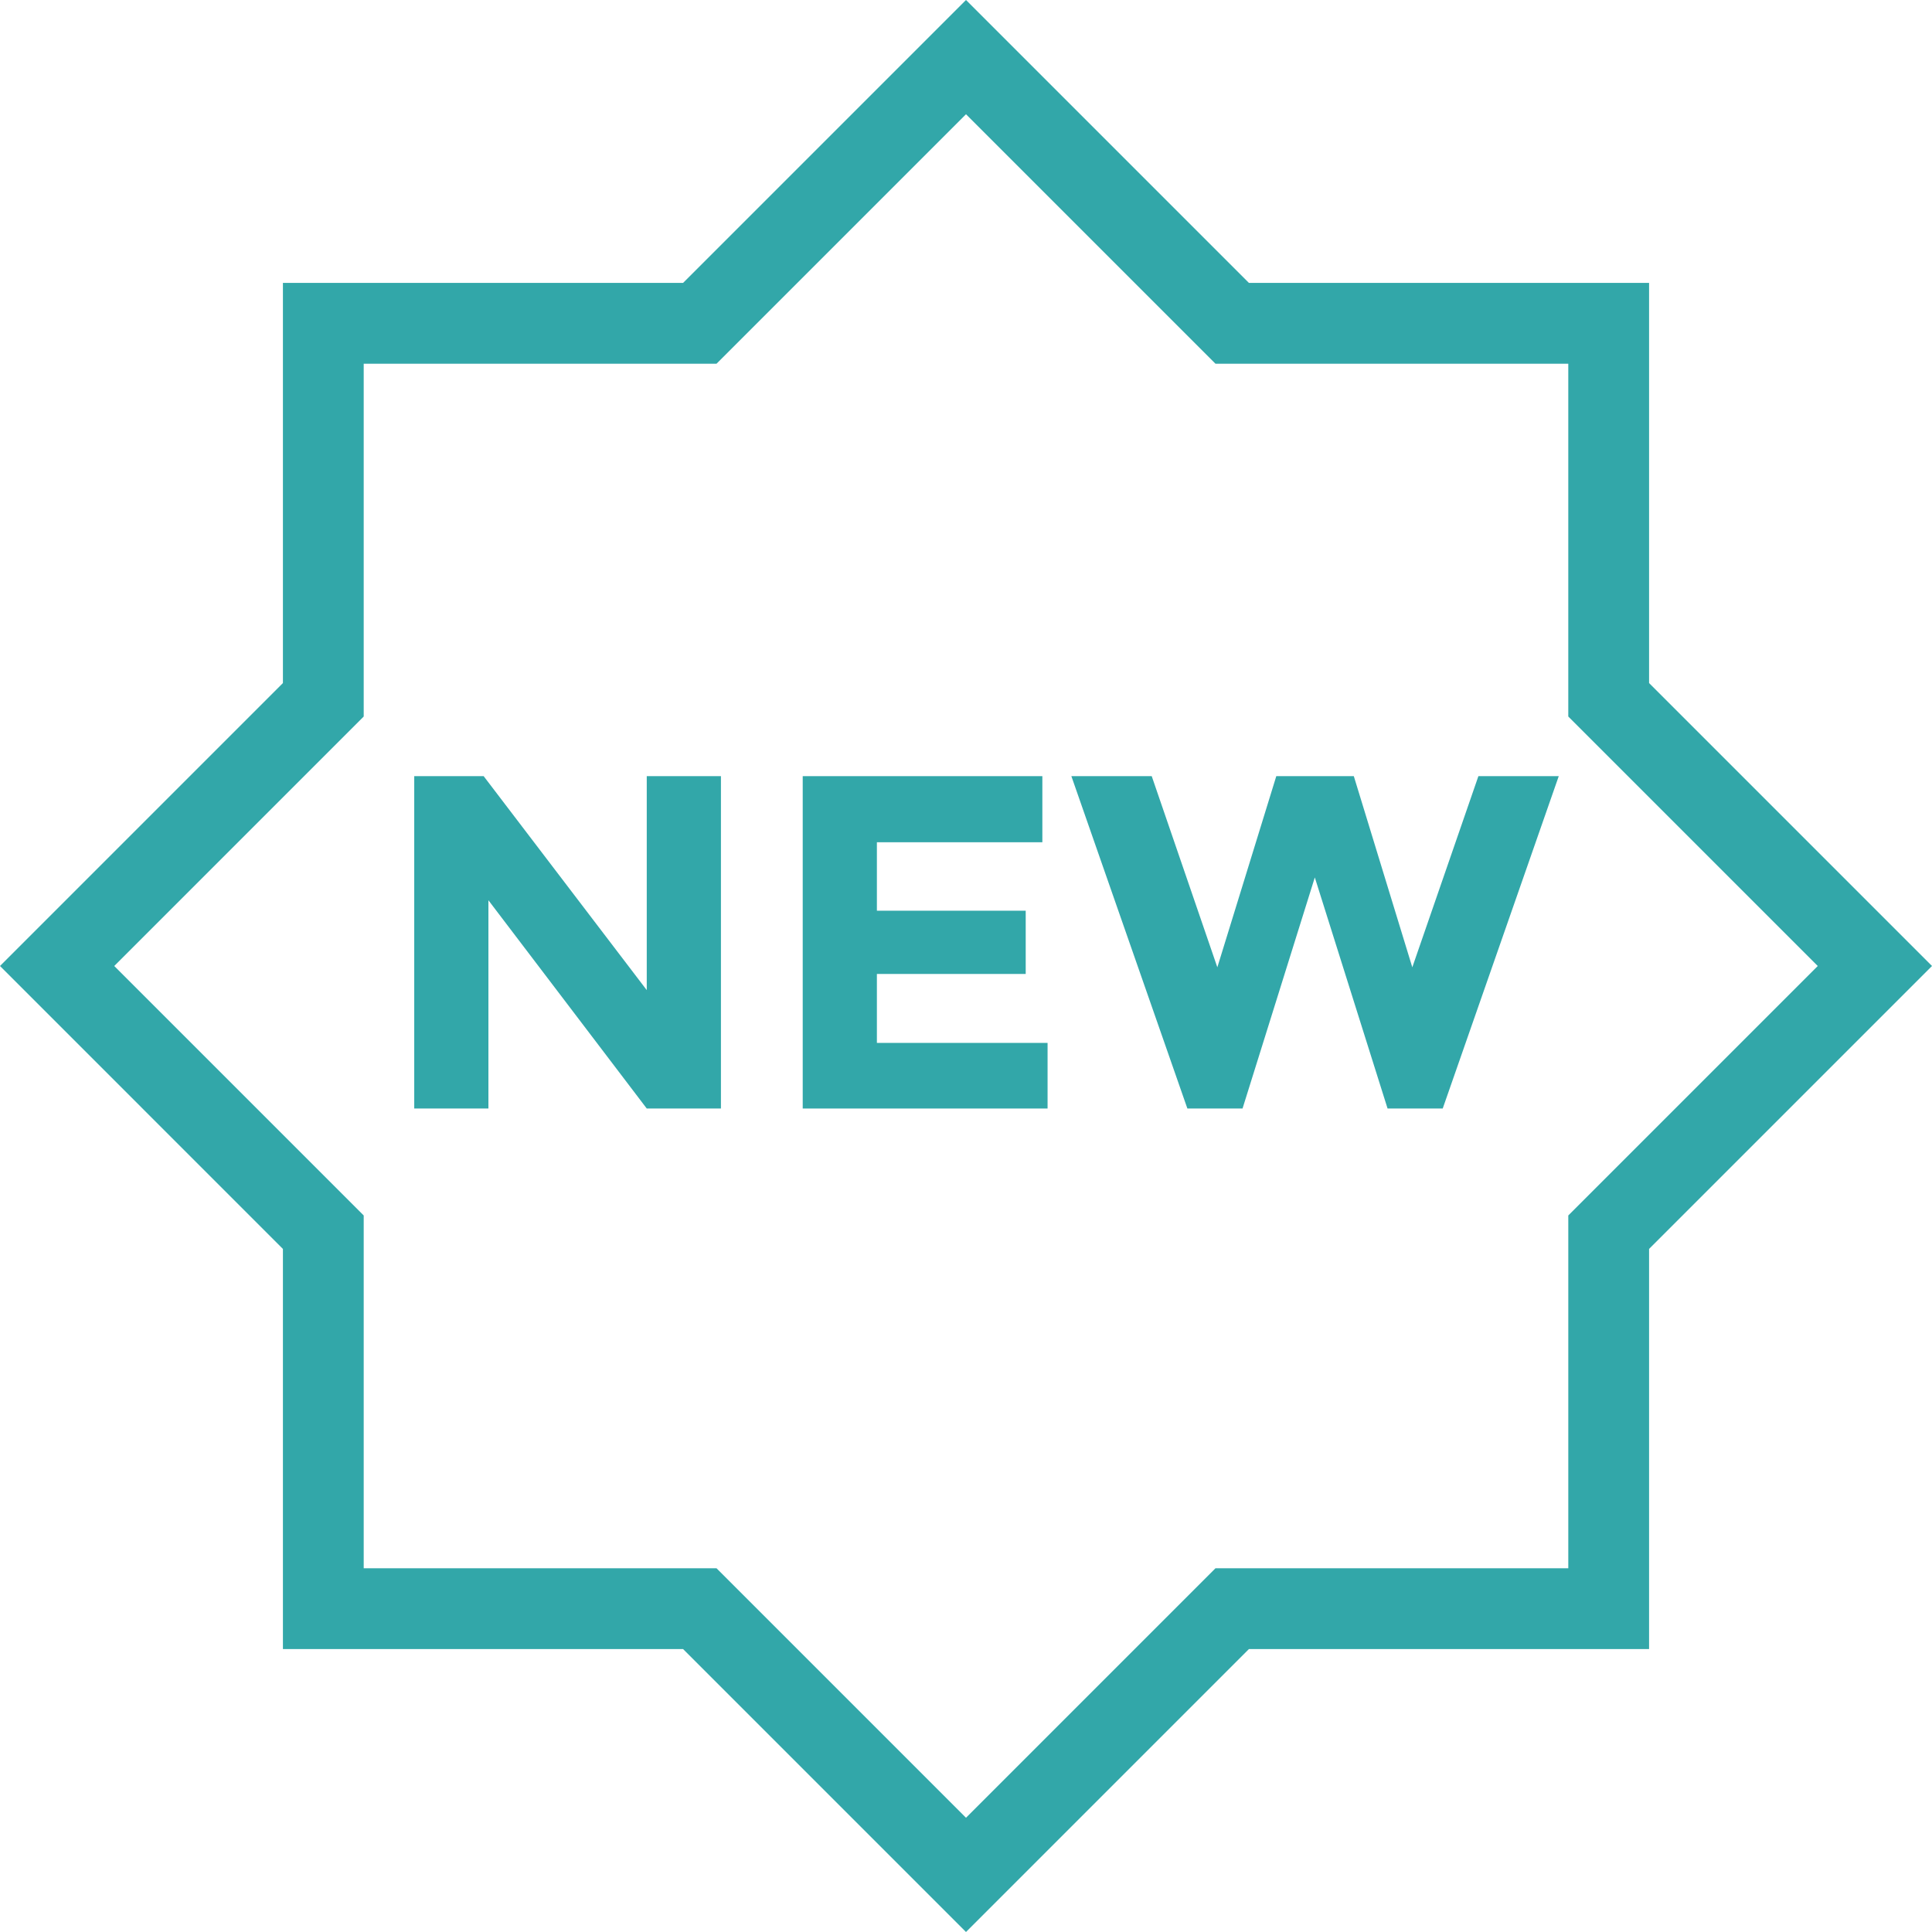 <!-- icon666.com - MILLIONS vector ICONS FREE --><svg version="1.1" id="Capa_1" xmlns="http://www.w3.org/2000/svg" xmlns:xlink="http://www.w3.org/1999/xlink" x="0px" y="0px" viewBox="0 0 490 490" style="enable-background:new 0 0 490 490;" xml:space="preserve"><g><path d="M418.245,173.24V71.755H316.756L245,0l-71.755,71.755H71.755V173.24L0,245l71.755,71.756V418.24h101.49L245,490 l71.755-71.76h101.489V316.756L490,245L418.245,173.24z M397.755,308.271v89.479h-89.484L245,461.026l-63.271-63.276H92.245 v-89.479L28.974,245l63.271-63.275V92.245h89.484L245,28.974l63.27,63.271h89.484v89.479L461.026,245L397.755,308.271z" fill="#000000" style="fill: rgb(50, 167, 169);"></path><polygon points="164.032,251.118 122.666,196.851 105.06,196.851 105.06,281.147 123.874,281.147 123.874,228.327 164.032,281.147 182.845,281.147 182.845,196.851 164.032,196.851 " fill="#000000" style="fill: rgb(50, 167, 169);"></polygon><polygon points="222.4,247.018 260.143,247.018 260.143,230.978 222.4,230.978 222.4,213.614 264.365,213.614 264.365,196.851 203.587,196.851 203.587,281.147 265.689,281.147 265.689,264.504 222.4,264.504 " fill="#000000" style="fill: rgb(50, 167, 169);"></polygon><polygon points="358.193,245.33 343.358,196.851 323.697,196.851 308.746,245.33 292.105,196.851 271.724,196.851 301.148,281.147 315.136,281.147 333.466,222.538 351.92,281.147 365.906,281.147 395.336,196.851 374.955,196.851 " fill="#000000" style="fill: rgb(50, 167, 169);"></polygon></g></svg>
